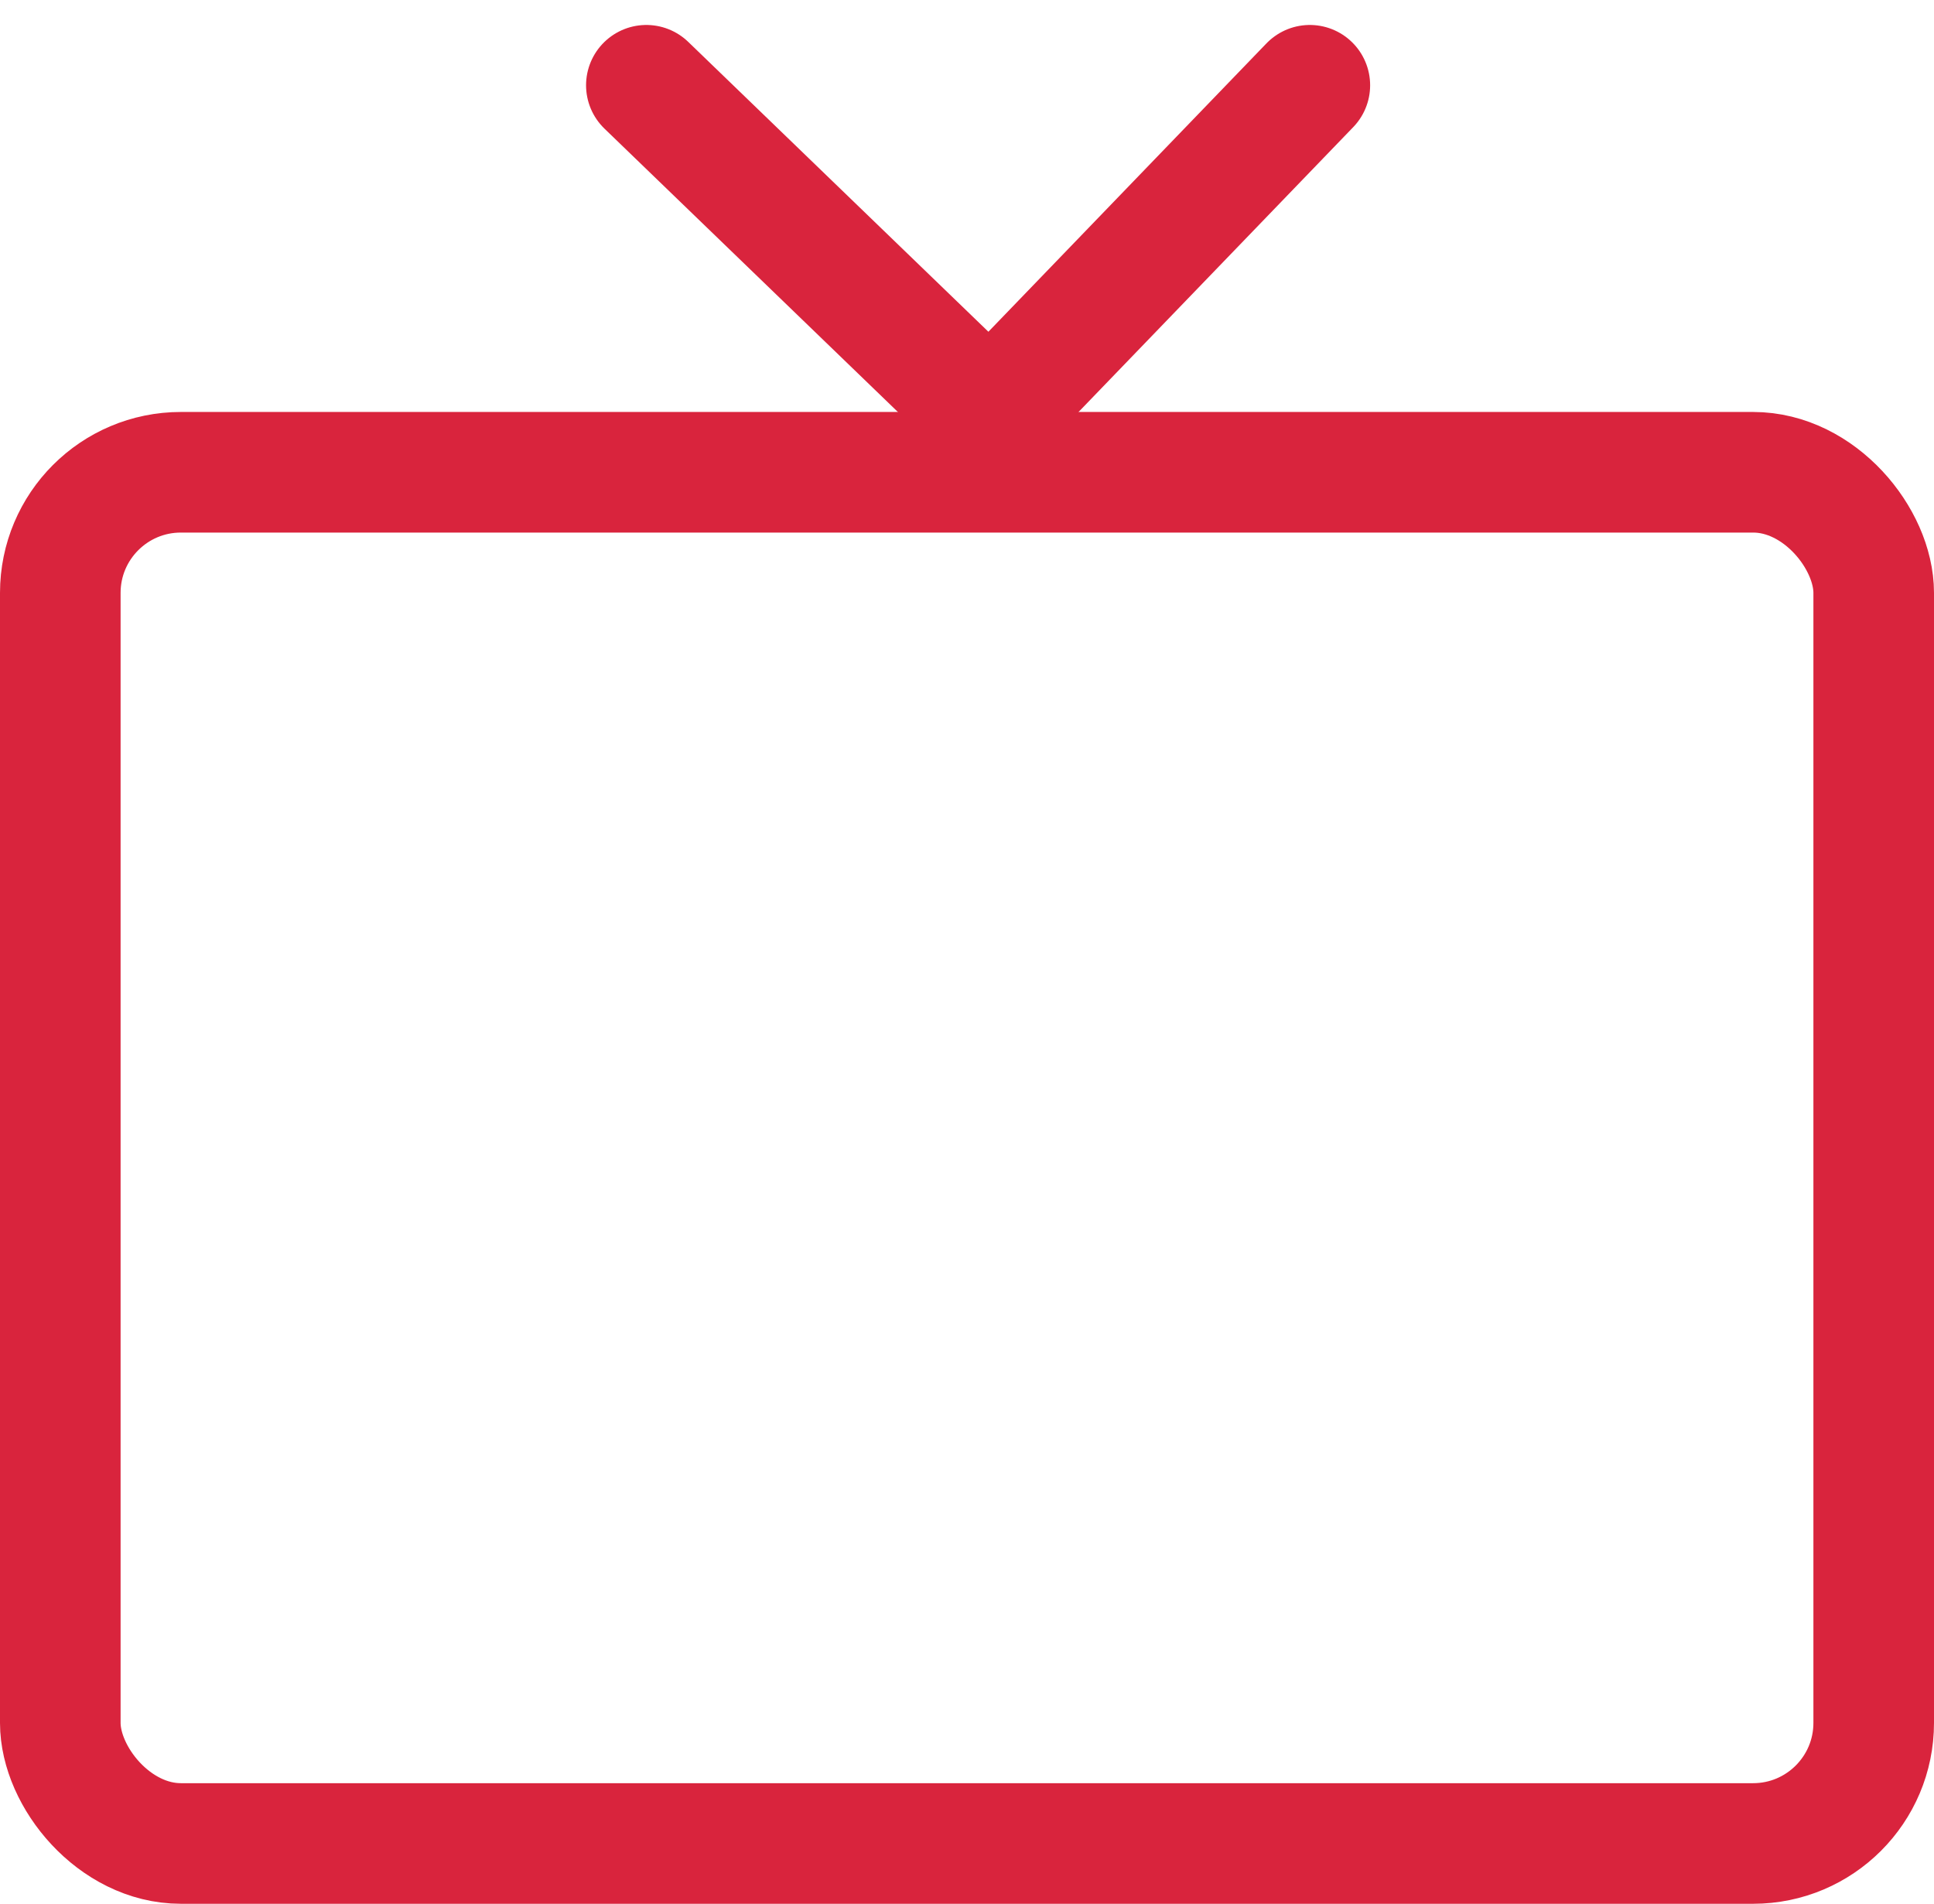 <svg xmlns="http://www.w3.org/2000/svg" width="16.038" height="15.787" viewBox="0 0 16.038 15.787"><g id="watch_filled_icon" fill="none" stroke="#d9243d" stroke-width="1" transform="translate(-1.083 .707)"><rect id="Rectangle_2196" width="15.038" height="11.37" data-name="Rectangle 2196" rx="1" transform="translate(1.583 3.209)"/><path id="Path_15520" fill-rule="evenodd" stroke-linecap="round" stroke-linejoin="round" d="m29.543 0 2.849 2.751L35.045 0" data-name="Path 15520" transform="translate(-23.1)"/></g></svg>